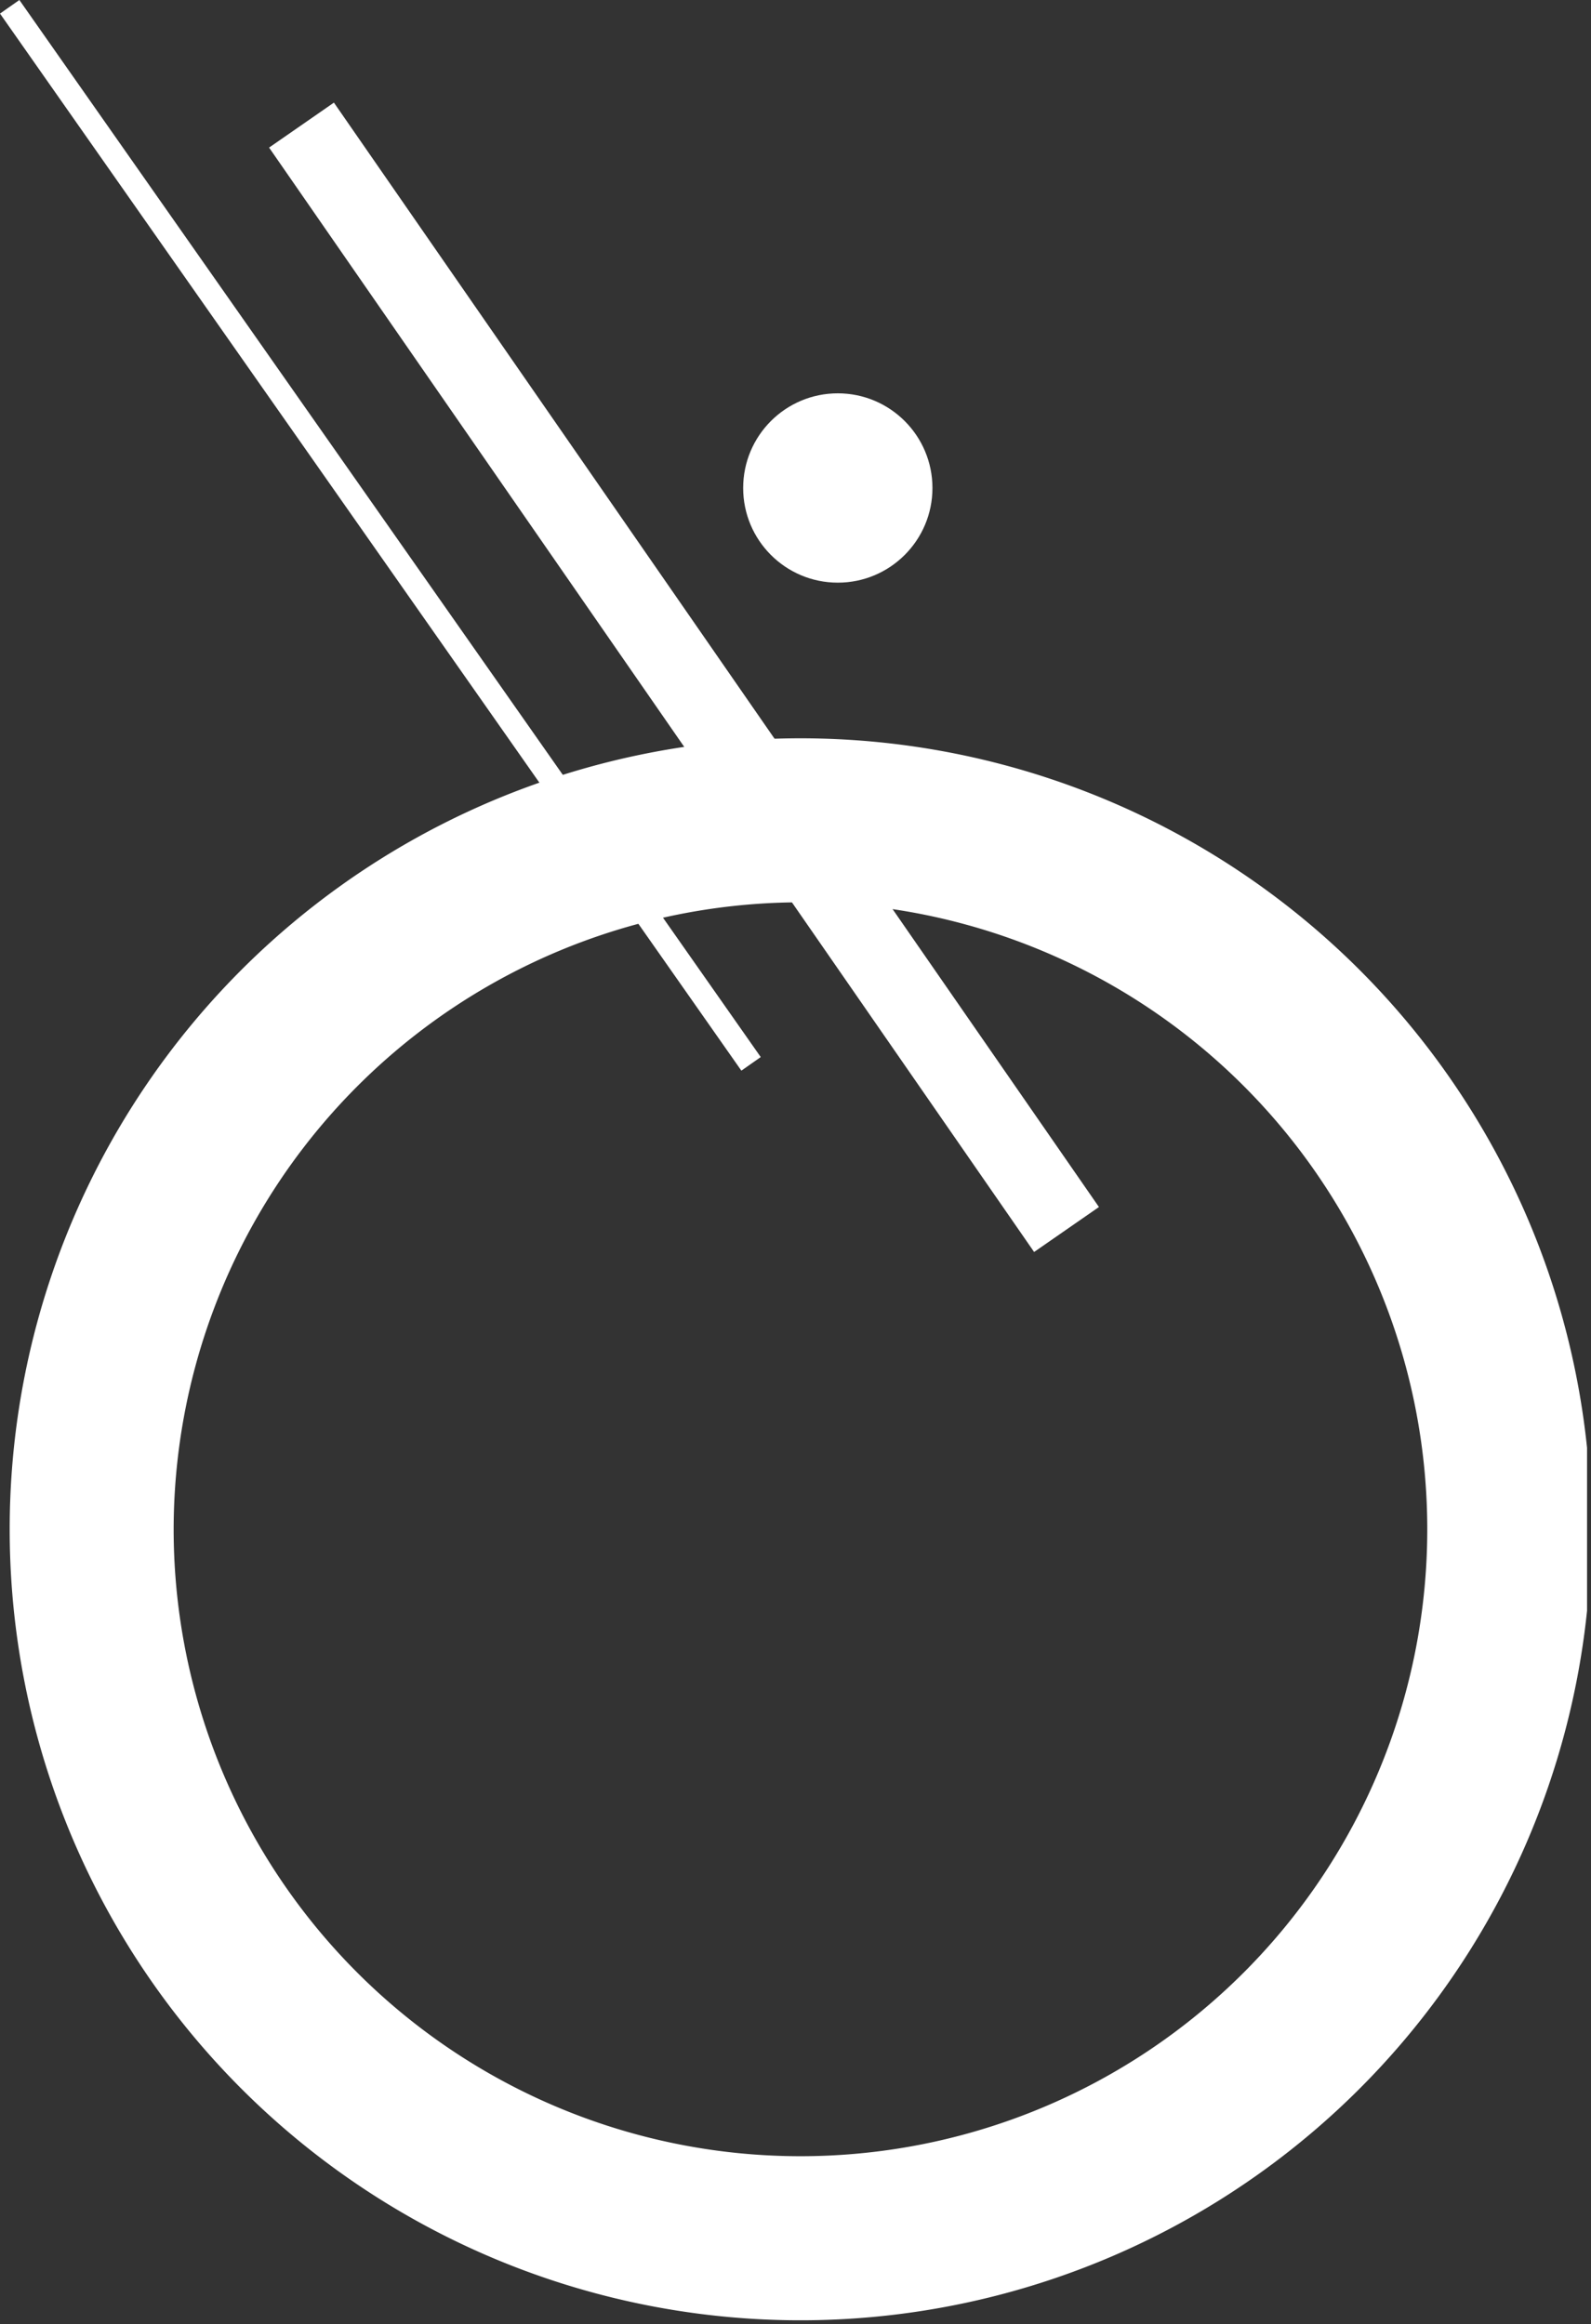 <svg xmlns="http://www.w3.org/2000/svg" width="201.728" height="294.627" viewBox="0 0 201.728 294.627">
  <rect x="0" y="0" width="201.728" height="294.627" fill="#333333" stroke="none"/>
  <g transform="translate(-92.772 -7747.139)">
    <path d="M273.363,102.716a100.266,100.266,0,0,1,200-10.32v20.64a100.266,100.266,0,0,1-200-10.32Zm20.79,0a79.475,79.475,0,1,0,79.472-79.479A79.561,79.561,0,0,0,294.153,102.716Z" transform="translate(-179.363 7838.286)" fill="#fff"/>
   
    <path d="M92.89,142.848l-97-140,8.22-5.7,97,140Z" transform="translate(131 7763)" fill="#fff"/>
    <path d="M92.772,134.861l-94-134L1.228-.861l94,134Z" transform="translate(94 7748)" fill="#fff"/>
    <circle cx="12" cy="12" r="12" transform="translate(187 7797)" fill="#fff"/>
  </g>
</svg>

